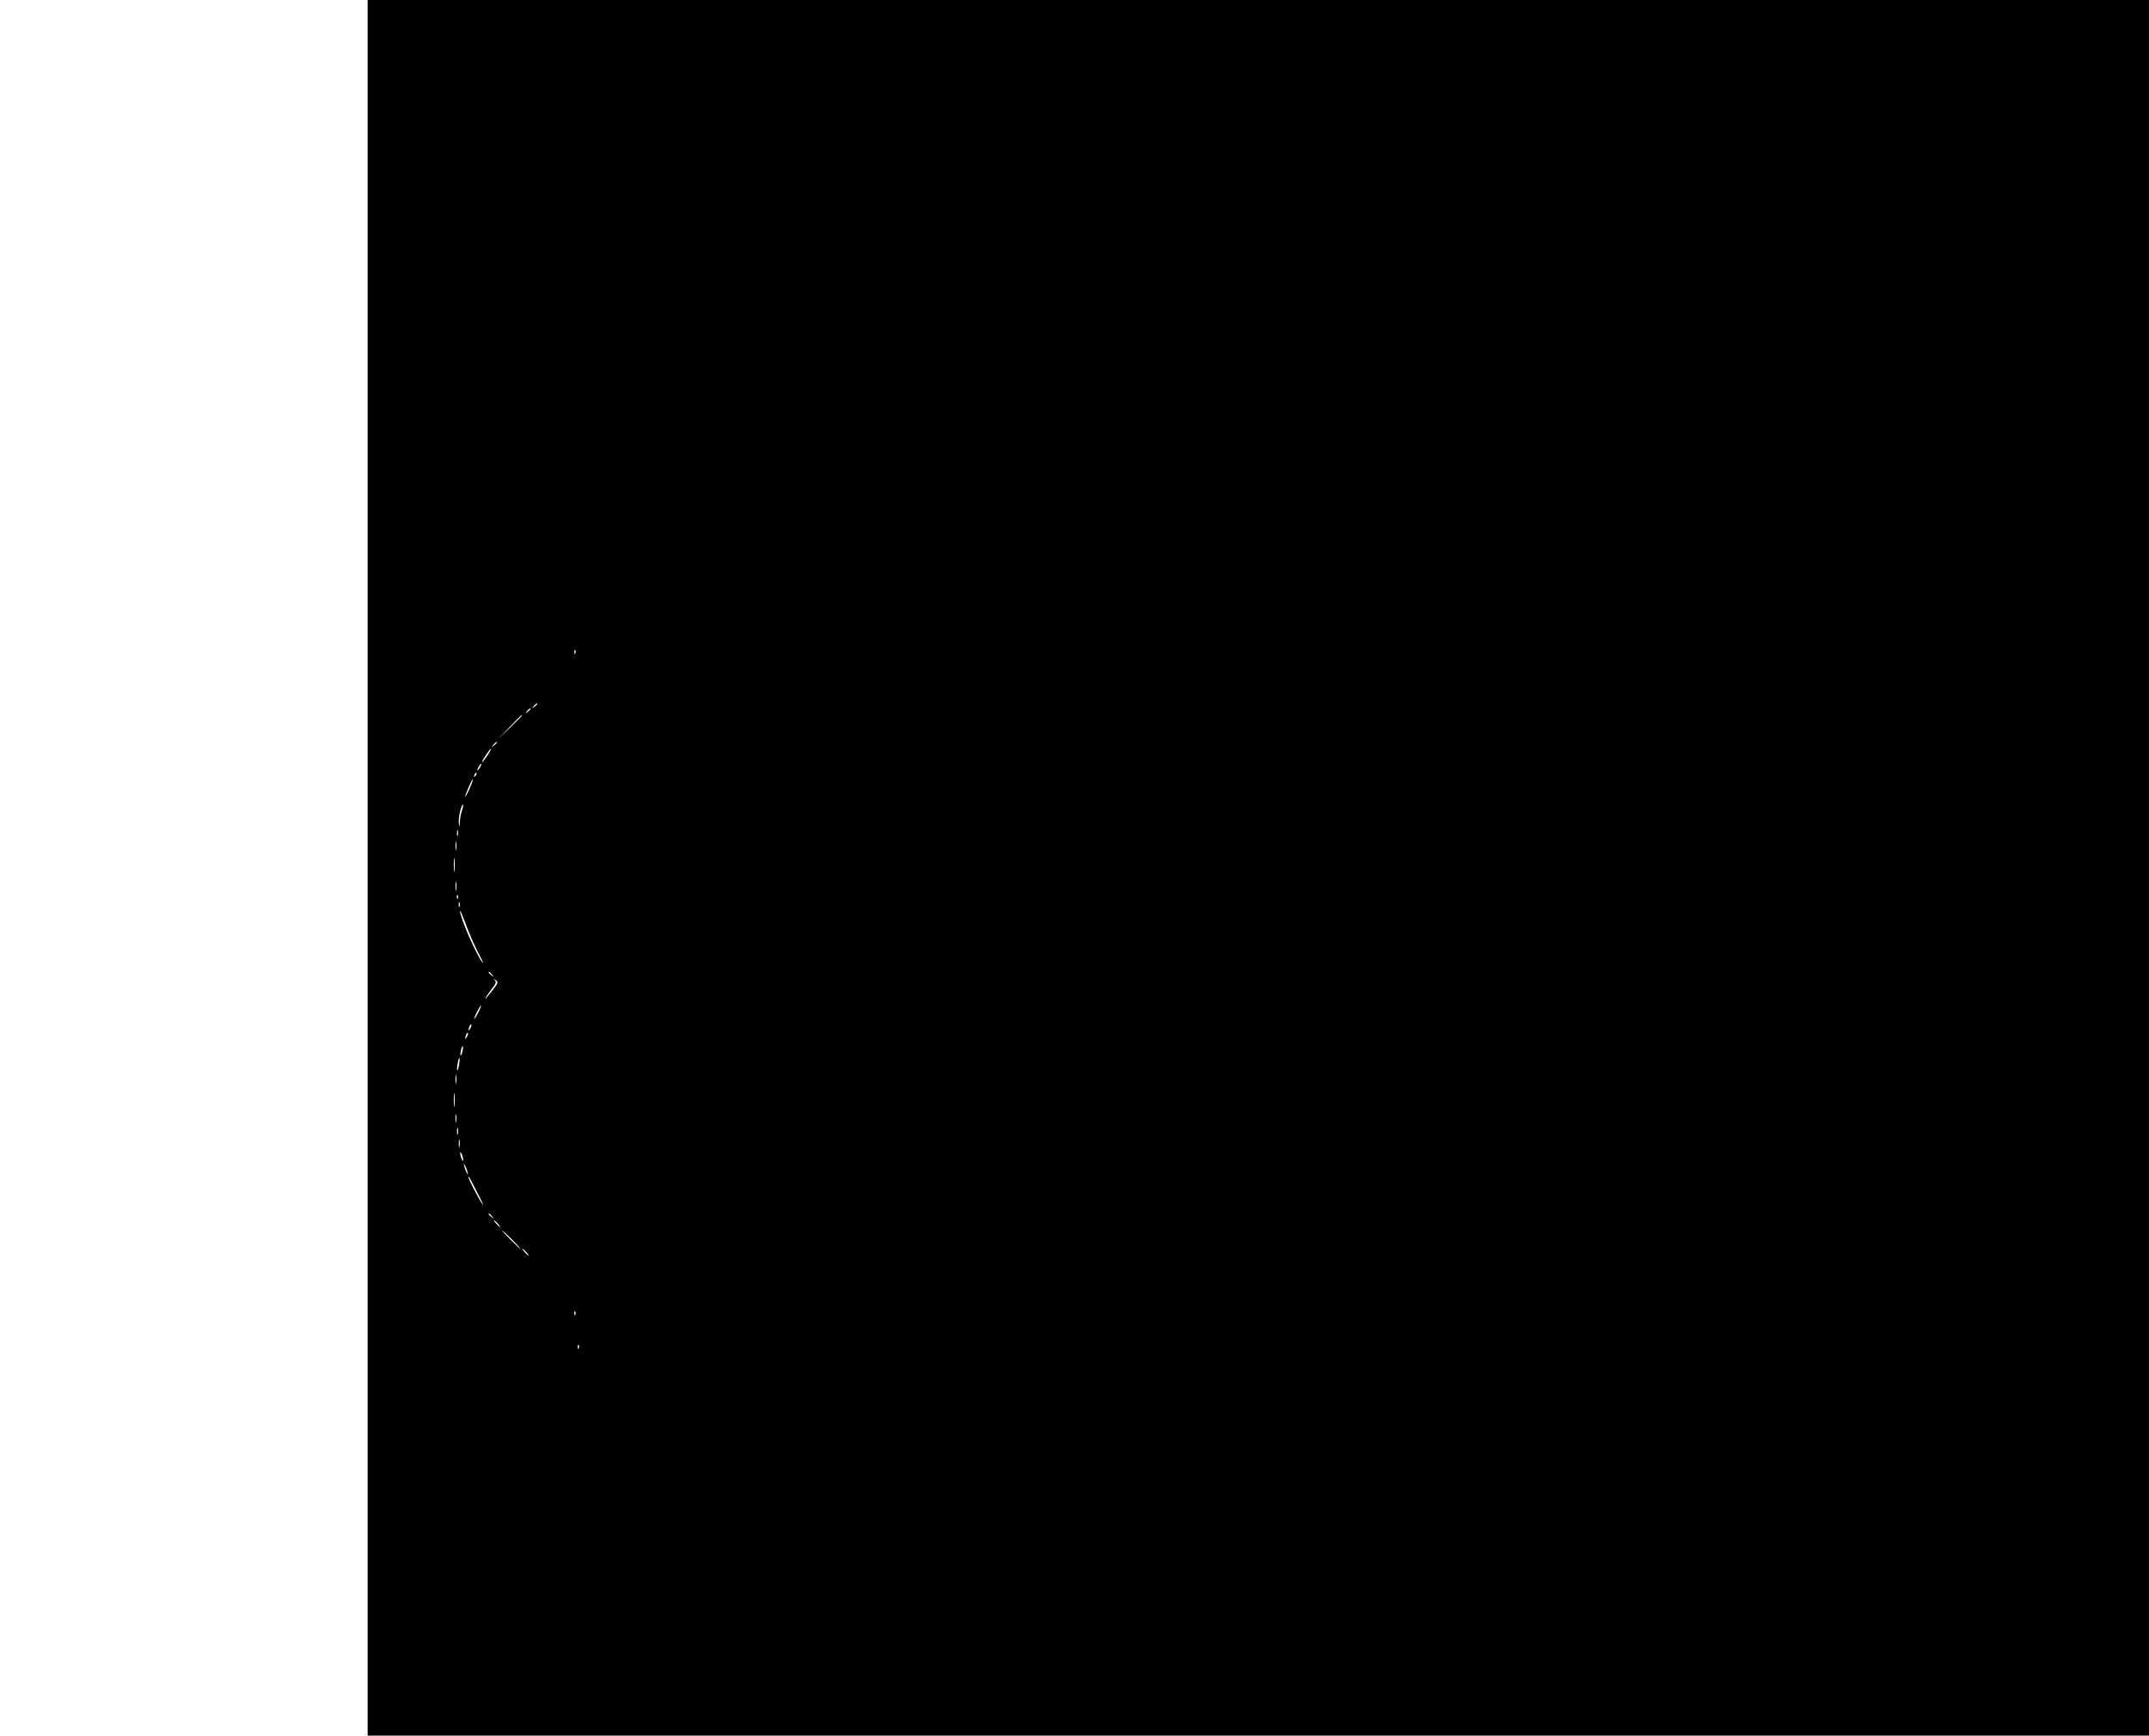 <?xml version="1.0" standalone="no"?>
<!DOCTYPE svg PUBLIC "-//W3C//DTD SVG 20010904//EN"
 "http://www.w3.org/TR/2001/REC-SVG-20010904/DTD/svg10.dtd">
<svg version="1.0" xmlns="http://www.w3.org/2000/svg"
 width="1280pt" height="1034pt" viewBox="0 0 1280 1034"
 preserveAspectRatio="xMidYMid meet">
<g transform="translate(0,1034) scale(0.1,-0.1)"
fill="#000000" stroke="none">
<path d="M2190 5170 l0 -5170 5305 0 5305 0 0 5170 0 5170 -5305 0 -5305 0 0
-5170z m1237 1278 c-3 -8 -6 -5 -6 6 -1 11 2 17 5 13 3 -3 4 -12 1 -19z m-227
-302 c0 -2 -8 -10 -17 -17 -16 -13 -17 -12 -4 4 13 16 21 21 21 13z m-40 -30
c0 -2 -8 -10 -17 -17 -16 -13 -17 -12 -4 4 13 16 21 21 21 13z m-50 -39 c0 -1
-33 -34 -72 -72 l-73 -70 70 73 c64 67 75 77 75 69z m-150 -161 c0 -2 -8 -10
-17 -17 -16 -13 -17 -12 -4 4 13 16 21 21 21 13z m-56 -76 c-15 -22 -29 -40
-31 -40 -5 0 3 15 29 53 30 43 31 32 2 -13z m-44 -70 c-6 -11 -13 -20 -16 -20
-2 0 0 9 6 20 6 11 13 20 16 20 2 0 0 -9 -6 -20z m-29 -53 c-10 -9 -11 -8 -5
6 3 10 9 15 12 12 3 -3 0 -11 -7 -18z m-35 -78 c-14 -30 -25 -50 -25 -46 -1
12 41 108 45 104 3 -2 -7 -28 -20 -58z m-45 -130 c-6 -18 -12 -48 -12 -68 -2
-33 -2 -33 -6 -7 -5 30 16 121 25 112 2 -3 -1 -19 -7 -37z m-24 -146 c-3 -10
-5 -4 -5 12 0 17 2 24 5 18 2 -7 2 -21 0 -30z m-10 -85 c-2 -13 -4 -3 -4 22 0
25 2 35 4 23 2 -13 2 -33 0 -45z m-10 -125 c-2 -21 -4 -6 -4 32 0 39 2 55 4
38 2 -18 2 -50 0 -70z m10 -115 c-2 -13 -4 -3 -4 22 0 25 2 35 4 23 2 -13 2
-33 0 -45z m10 -50 c-3 -8 -6 -5 -6 6 -1 11 2 17 5 13 3 -3 4 -12 1 -19z m10
-50 c-3 -7 -5 -2 -5 12 0 14 2 19 5 13 2 -7 2 -19 0 -25z m112 -275 c23 -43
34 -69 25 -58 -38 48 -135 272 -134 308 1 7 16 -30 35 -80 18 -51 52 -128 74
-170z m82 -130 c13 -16 12 -17 -3 -4 -17 13 -22 21 -14 21 2 0 10 -8 17 -17z
m7 -87 c-17 -22 -36 -45 -41 -51 -17 -17 5 18 34 56 23 29 26 39 16 49 -10 12
-9 12 5 1 17 -12 16 -16 -14 -55z m-88 -136 c-11 -22 -23 -40 -25 -40 -3 0 4
18 15 40 11 22 23 40 25 40 3 0 -4 -18 -15 -40z m-49 -97 c-12 -20 -14 -14 -5
12 4 9 9 14 11 11 3 -2 0 -13 -6 -23z m-20 -50 c-12 -20 -14 -14 -5 12 4 9 9
14 11 11 3 -2 0 -13 -6 -23z m-27 -87 c-3 -15 -8 -25 -11 -23 -2 3 -1 17 3 31
3 15 8 25 11 23 2 -3 1 -17 -3 -31z m-20 -80 c-3 -21 -8 -35 -11 -32 -2 2 -1
20 3 40 3 21 8 35 11 32 2 -2 1 -20 -3 -40z m-17 -108 c-2 -13 -4 -3 -4 22 0
25 2 35 4 23 2 -13 2 -33 0 -45z m-10 -135 c-2 -21 -4 -6 -4 32 0 39 2 55 4
38 2 -18 2 -50 0 -70z m10 -95 c-2 -13 -4 -5 -4 17 -1 22 1 32 4 23 2 -10 2
-28 0 -40z m10 -75 c-3 -10 -5 -2 -5 17 0 19 2 27 5 18 2 -10 2 -26 0 -35z
m10 -75 c-2 -13 -4 -5 -4 17 -1 22 1 32 4 23 2 -10 2 -28 0 -40z m22 -78 c0
-9 -4 -8 -9 5 -5 11 -9 27 -9 35 0 9 4 8 9 -5 5 -11 9 -27 9 -35z m25 -70 c5
-17 4 -20 -2 -10 -5 8 -13 26 -16 40 -5 17 -4 20 2 10 5 -8 13 -26 16 -40z
m59 -125 c26 -49 40 -81 31 -70 -17 22 -84 150 -84 161 0 11 4 5 53 -91z m88
-142 c13 -16 12 -17 -3 -4 -17 13 -22 21 -14 21 2 0 10 -8 17 -17z m34 -43
c10 -11 16 -20 13 -20 -3 0 -13 9 -23 20 -10 11 -16 20 -13 20 3 0 13 -9 23
-20z m85 -95 c30 -30 52 -55 49 -55 -2 0 -29 25 -59 55 -30 30 -52 55 -49 55
2 0 29 -25 59 -55z m85 -75 c10 -11 16 -20 13 -20 -3 0 -13 9 -23 20 -10 11
-16 20 -13 20 3 0 13 -9 23 -20z m292 -372 c-3 -8 -6 -5 -6 6 -1 11 2 17 5 13
3 -3 4 -12 1 -19z m20 -200 c-3 -8 -6 -5 -6 6 -1 11 2 17 5 13 3 -3 4 -12 1
-19z"/>
</g>
</svg>
